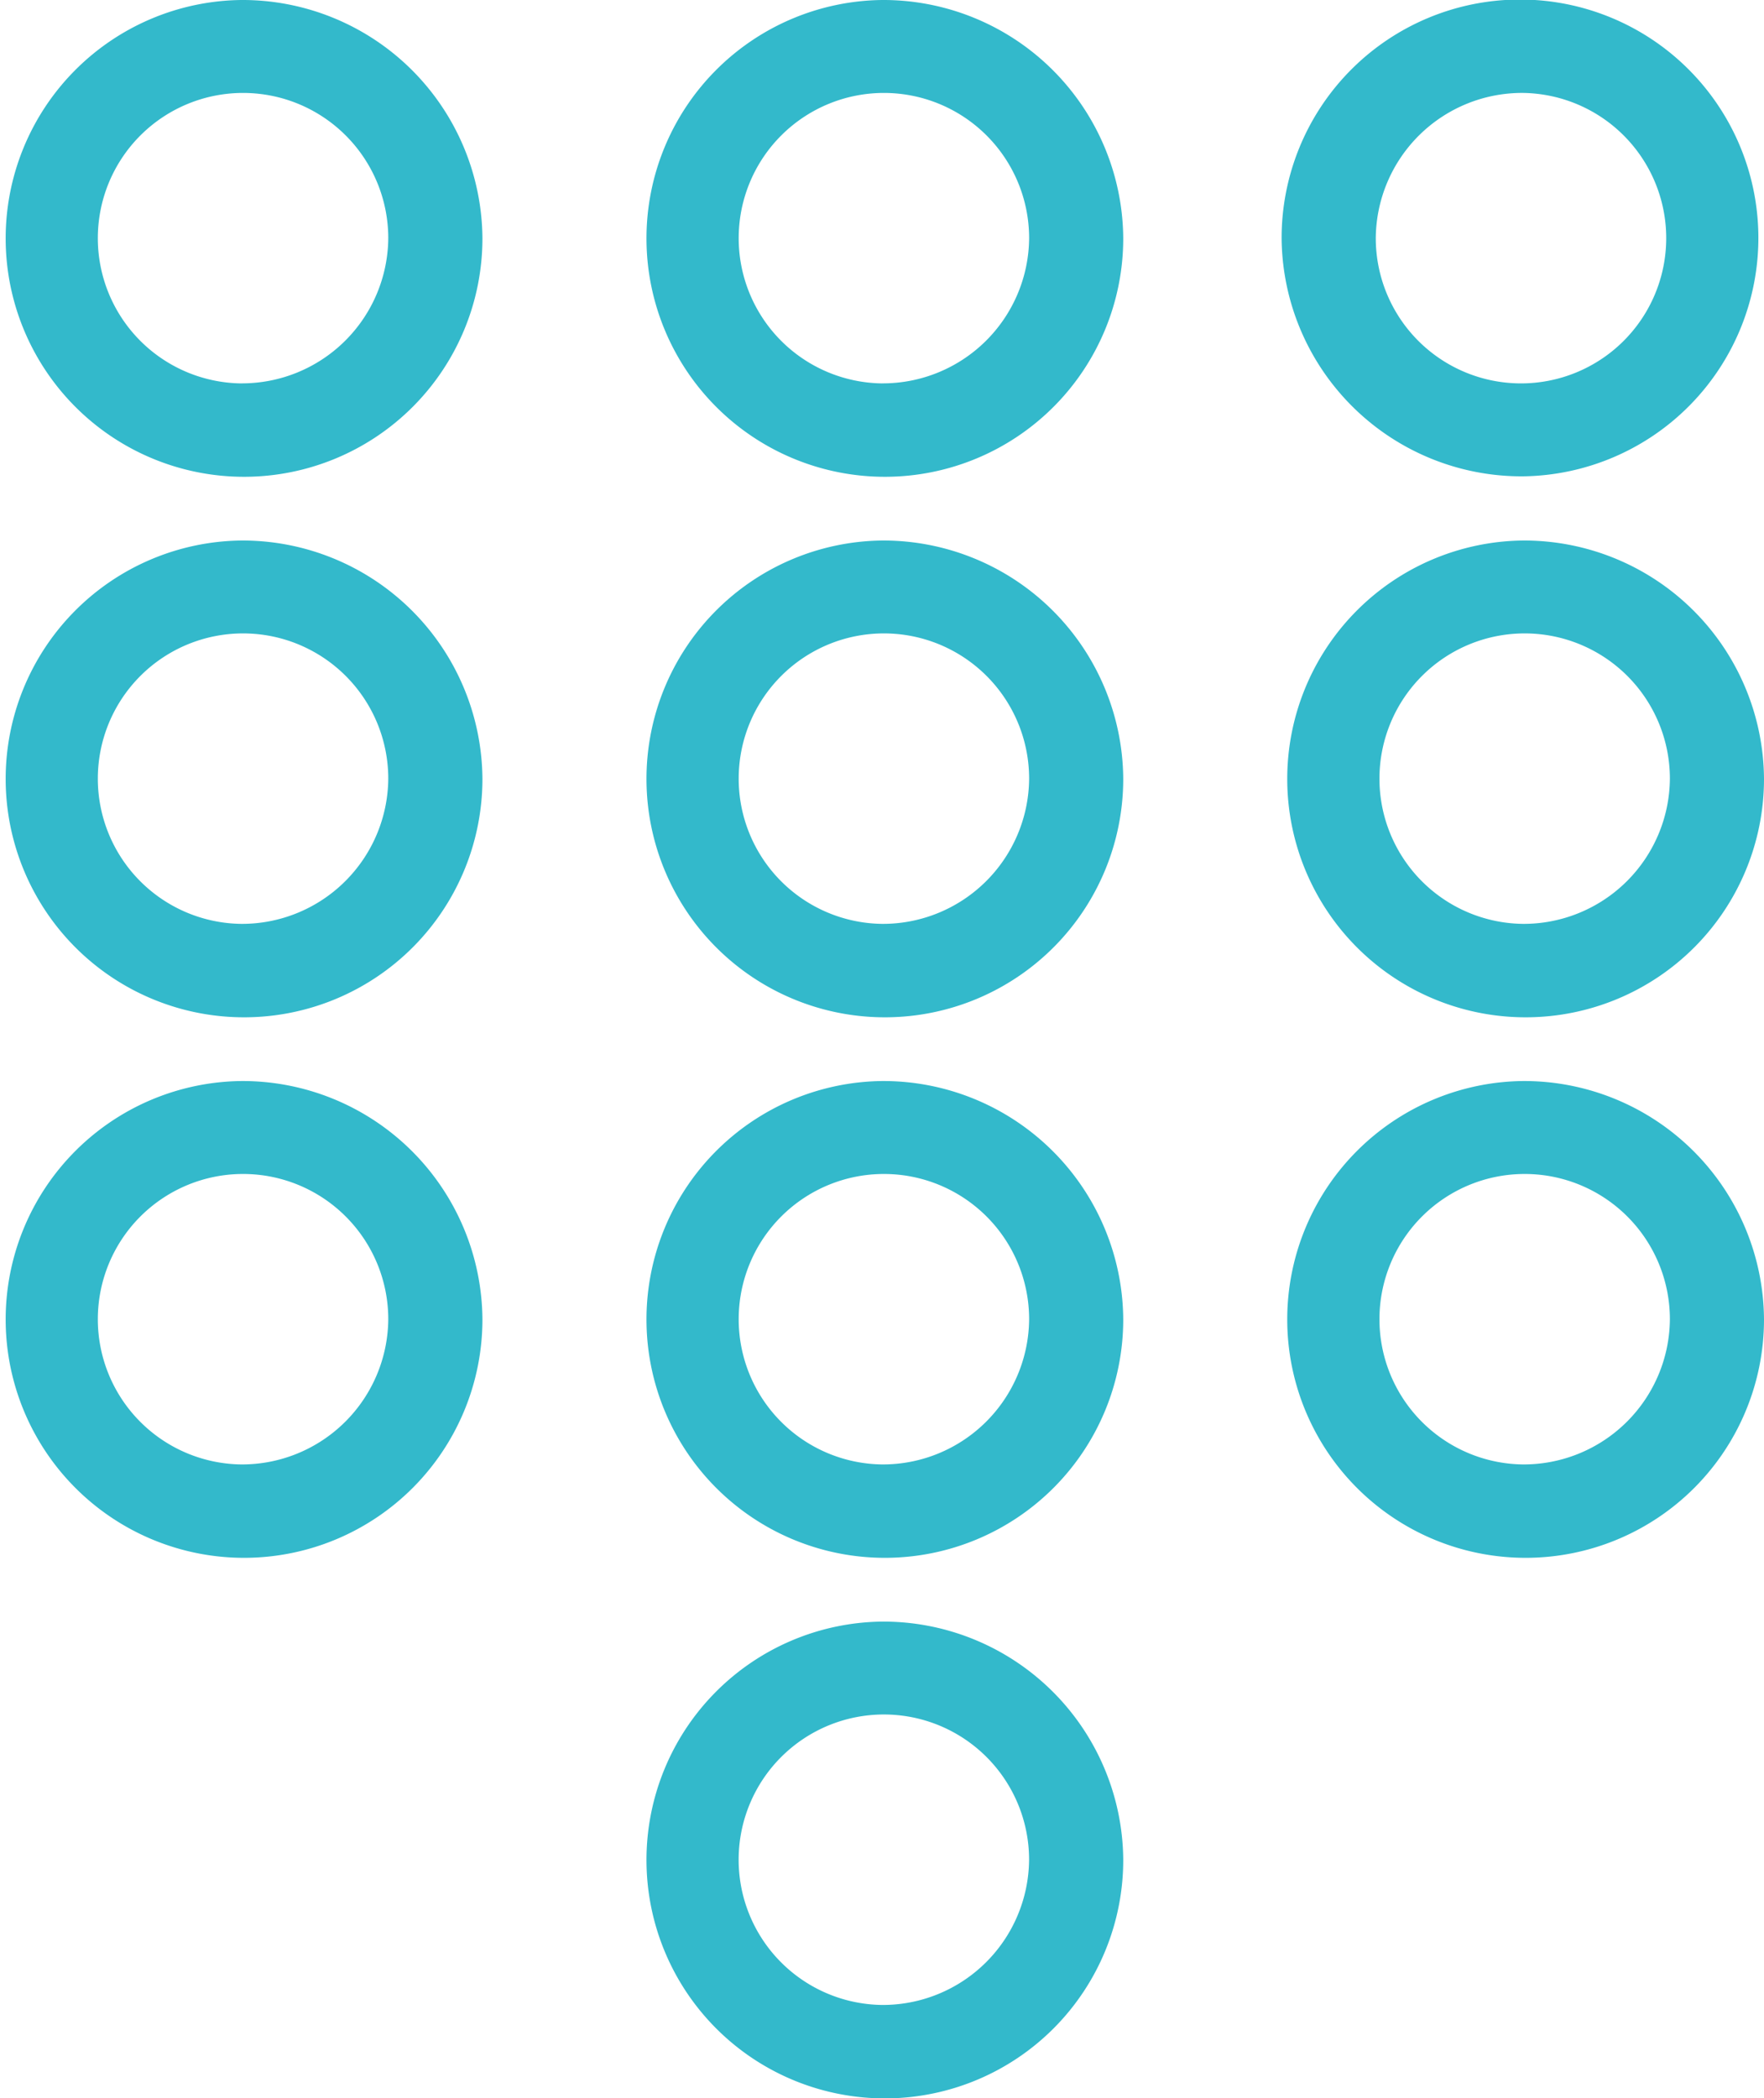 <svg xmlns="http://www.w3.org/2000/svg" width="37" height="44" viewBox="0 0 37 44">
  <g id="Groupe_9154" data-name="Groupe 9154" transform="translate(-1200.638 -8130)">
    <path id="Op_component_1" data-name="Op component 1" d="M403.059,391a5,5,0,1,0,5.059,5A5.033,5.033,0,0,0,403.059,391Zm0,8.041a3.046,3.046,0,1,1,3.084-3.046A3.069,3.069,0,0,1,403.059,399.04Z" transform="translate(802.639 7739)" fill="#33b9cb"/>
    <path id="Op_component_2" data-name="Op component 2" d="M416.5,391a5,5,0,1,0,5.059,5A5.033,5.033,0,0,0,416.5,391Zm0,8.041a3.046,3.046,0,1,1,3.085-3.046A3.069,3.069,0,0,1,416.5,399.04Z" transform="translate(802.639 7739)" fill="#33b9cb"/>
    <path id="Op_component_3" data-name="Op component 3" d="M429.94,400.99a5,5,0,1,0-5.059-5A5.034,5.034,0,0,0,429.94,400.99Zm0-8.041a3.046,3.046,0,1,1-3.084,3.046A3.069,3.069,0,0,1,429.94,392.949Z" transform="translate(802.639 7739)" fill="#33b9cb"/>
    <path id="Op_component_4" data-name="Op component 4" d="M403.059,402.336a5,5,0,1,0,5.059,5A5.033,5.033,0,0,0,403.059,402.336Zm0,8.04a3.046,3.046,0,1,1,3.084-3.046A3.069,3.069,0,0,1,403.059,410.376Z" transform="translate(802.639 7739)" fill="#33b9cb"/>
    <path id="Op_component_5" data-name="Op component 5" d="M416.5,402.336a5,5,0,1,0,5.059,5A5.033,5.033,0,0,0,416.5,402.336Zm0,8.04a3.046,3.046,0,1,1,3.085-3.046A3.068,3.068,0,0,1,416.5,410.376Z" transform="translate(802.639 7739)" fill="#33b9cb"/>
    <path id="Op_component_6" data-name="Op component 6" d="M429.94,402.336a5,5,0,1,0,5.059,5A5.033,5.033,0,0,0,429.94,402.336Zm0,8.04a3.046,3.046,0,1,1,3.085-3.046A3.068,3.068,0,0,1,429.94,410.376Z" transform="translate(802.639 7739)" fill="#33b9cb"/>
    <path id="Op_component_7" data-name="Op component 7" d="M403.059,413.672a5,5,0,1,0,5.059,5A5.033,5.033,0,0,0,403.059,413.672Zm0,8.041a3.046,3.046,0,1,1,3.084-3.046A3.069,3.069,0,0,1,403.059,421.713Z" transform="translate(802.639 7739)" fill="#33b9cb"/>
    <path id="Op_component_8" data-name="Op component 8" d="M416.5,413.672a5,5,0,1,0,5.059,5A5.033,5.033,0,0,0,416.5,413.672Zm0,8.041a3.046,3.046,0,1,1,3.085-3.046A3.069,3.069,0,0,1,416.5,421.713Z" transform="translate(802.639 7739)" fill="#33b9cb"/>
    <path id="Op_component_9" data-name="Op component 9" d="M429.94,413.672a5,5,0,1,0,5.059,5A5.033,5.033,0,0,0,429.94,413.672Zm0,8.041a3.046,3.046,0,1,1,3.085-3.046A3.068,3.068,0,0,1,429.94,421.713Z" transform="translate(802.639 7739)" fill="#33b9cb"/>
    <path id="Op_component_10" data-name="Op component 10" d="M416.5,425.009A5,5,0,1,0,421.559,430,5.033,5.033,0,0,0,416.5,425.009Zm0,8.04A3.046,3.046,0,1,1,419.584,430,3.069,3.069,0,0,1,416.5,433.049Z" transform="translate(802.639 7739)" fill="#33b9cb"/>
  </g>
</svg>
